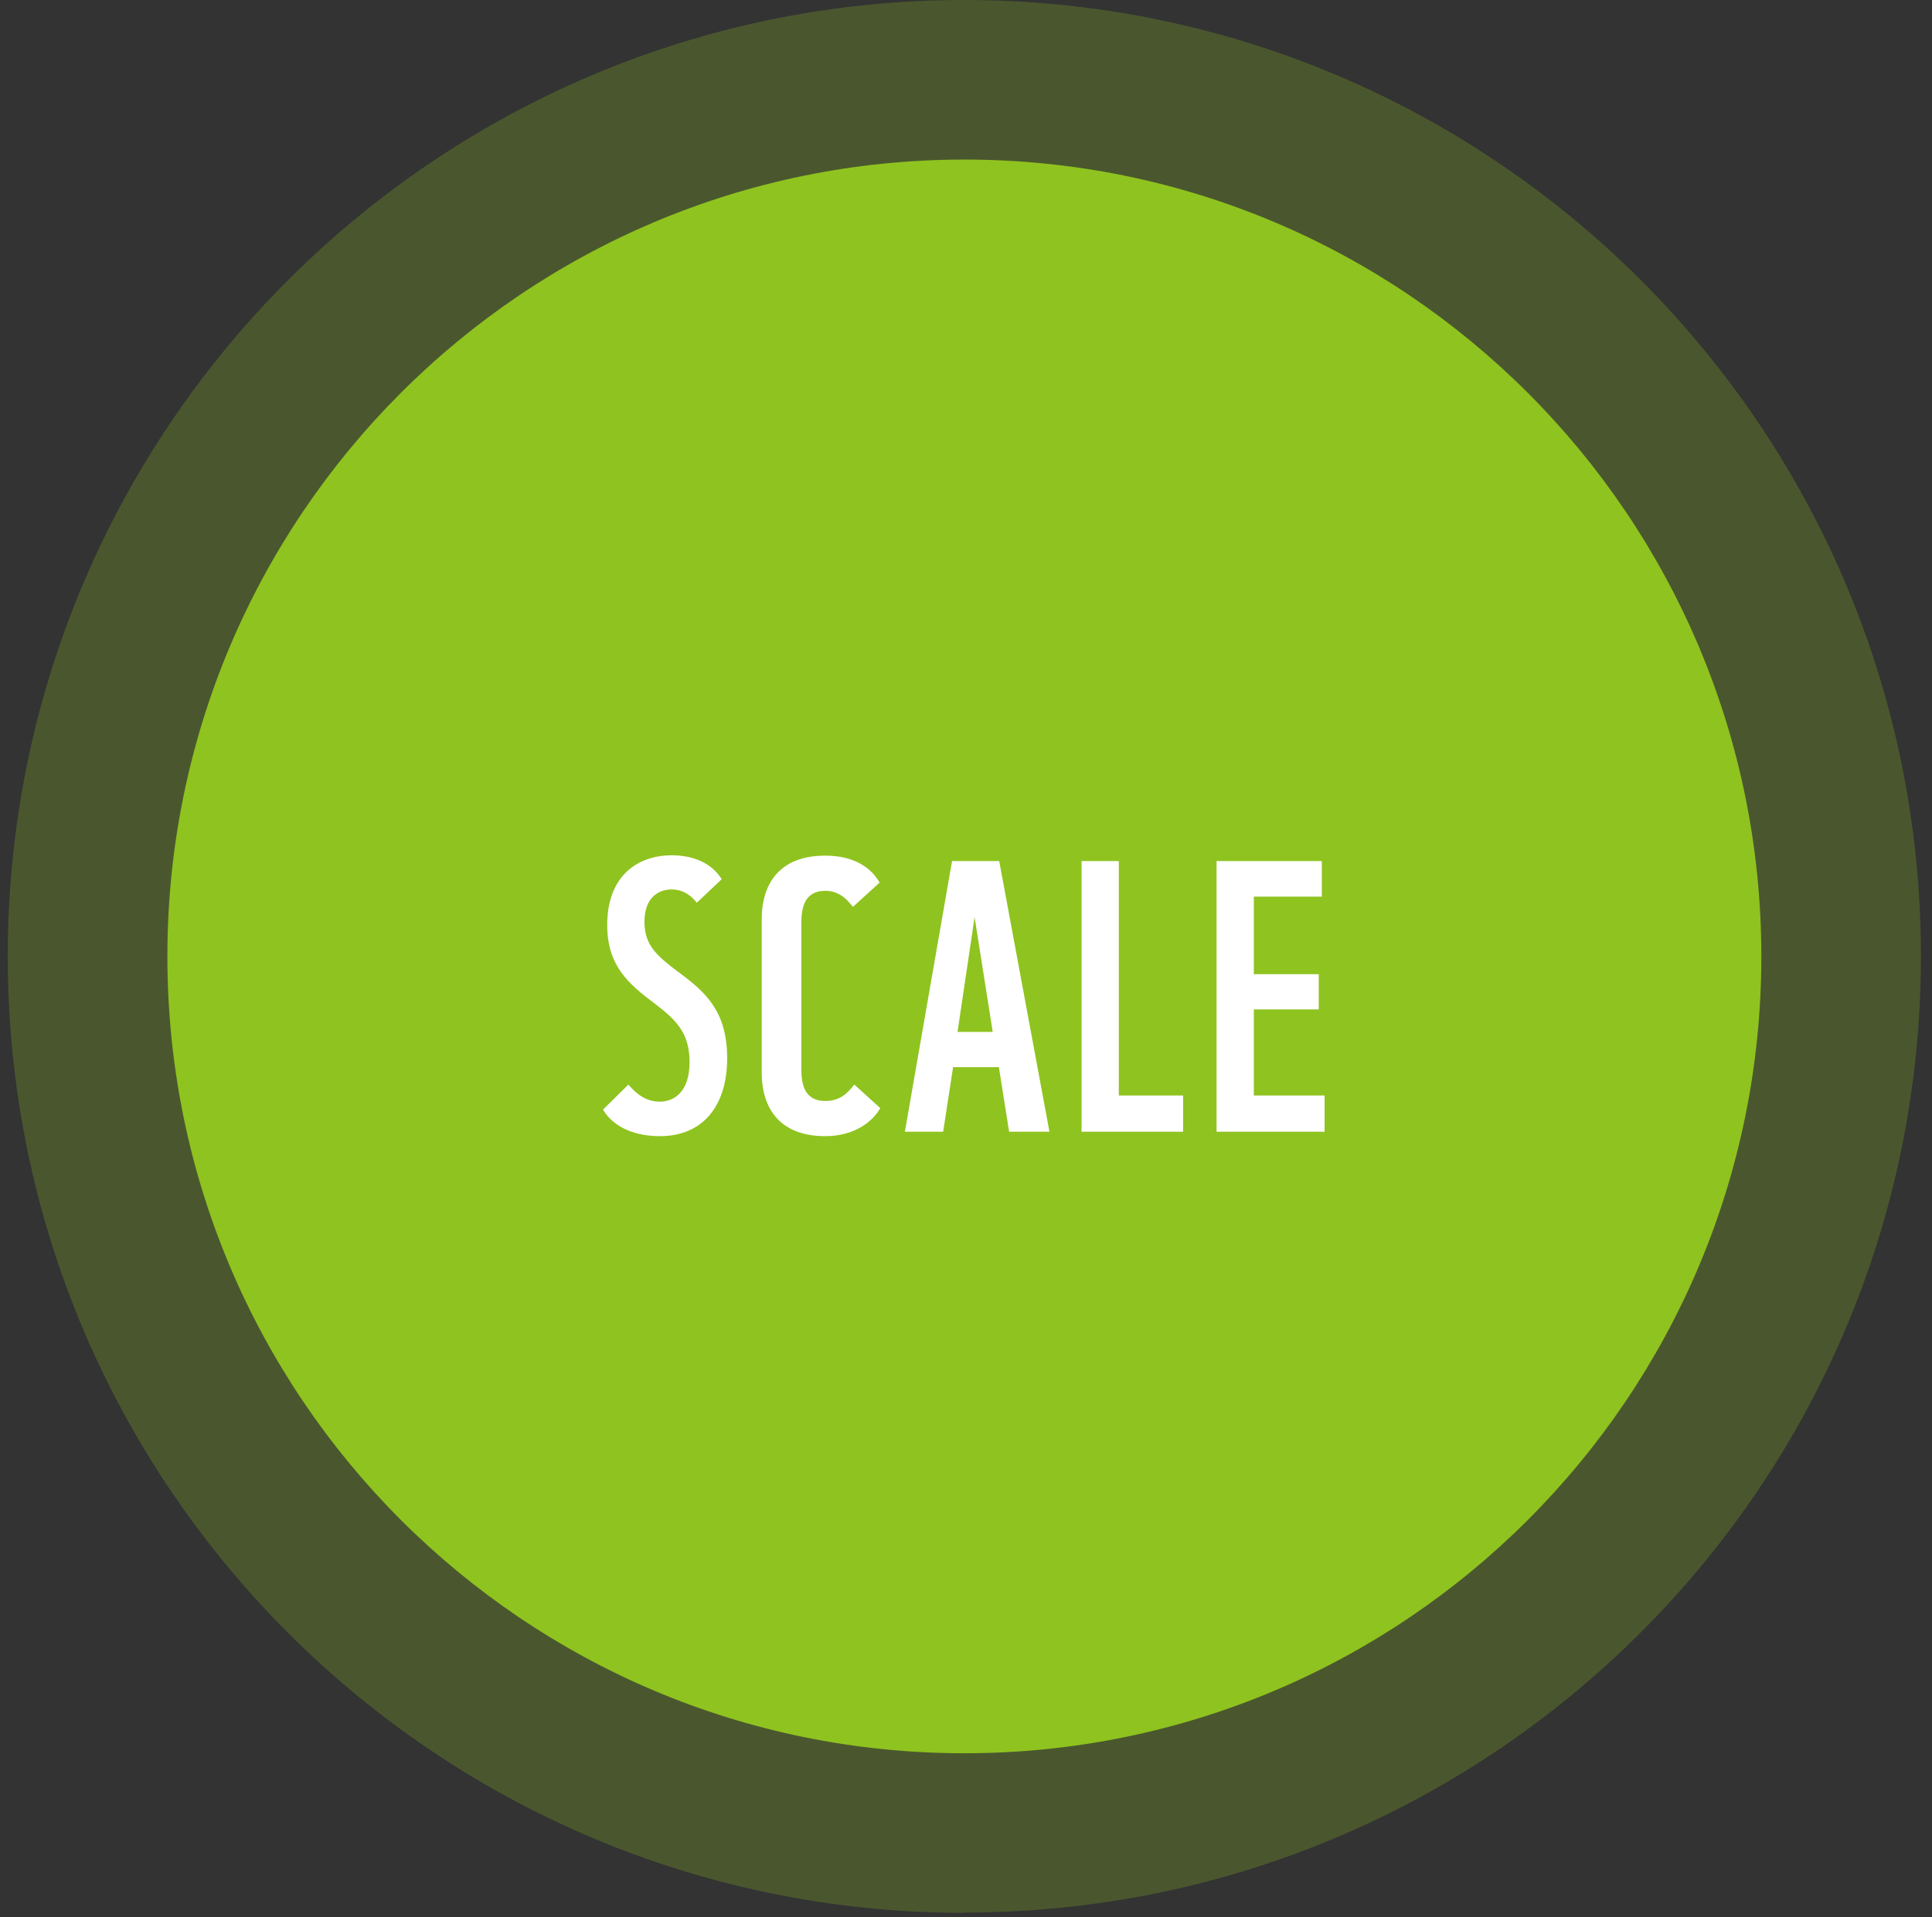 <svg width="134" height="133" viewBox="0 0 134 133" fill="none" xmlns="http://www.w3.org/2000/svg">
<rect x="0" y="0" width="134" height="133" fill="#333333" stroke="none"/>
<g opacity="0.25">
<path d="M66.886 132.67C103.532 132.67 133.232 102.969 133.232 66.323C133.232 29.677 103.508 0 66.886 0C30.264 0 0.539 29.701 0.539 66.347C0.539 102.993 30.24 132.693 66.886 132.693" fill="#8FC31F"/>
</g>
<path d="M66.886 121.623C97.416 121.623 122.163 96.877 122.163 66.346C122.163 35.816 97.416 11.069 66.886 11.069C36.355 11.069 11.609 35.816 11.609 66.346C11.609 96.877 36.355 121.623 66.886 121.623Z" fill="#8FC31F"/>
<path d="M41.831 76.966L43.585 75.236C44.107 75.852 44.77 76.421 45.766 76.421C46.761 76.421 47.828 75.734 47.828 73.671C47.828 71.609 46.833 70.708 45.41 69.618C43.609 68.267 42.115 67.011 42.115 64.166C42.115 60.753 44.225 59.331 46.596 59.331C48.16 59.331 49.393 59.923 50.056 60.99L48.326 62.625C48.018 62.222 47.473 61.701 46.572 61.701C45.671 61.701 44.699 62.27 44.699 63.929C44.699 65.588 45.553 66.299 47.093 67.461C48.919 68.812 50.435 70.139 50.435 73.411C50.435 76.682 48.776 78.815 45.766 78.815C43.633 78.815 42.353 77.914 41.807 76.942L41.831 76.966Z" fill="white"/>
<path d="M52.83 74.406V63.787C52.83 61.227 54.133 59.355 57.238 59.355C59.253 59.355 60.438 60.208 61.007 61.227L59.158 62.91C58.732 62.365 58.187 61.796 57.238 61.796C55.911 61.796 55.579 62.791 55.579 64.024V74.169C55.579 75.402 55.911 76.374 57.238 76.374C58.234 76.374 58.755 75.876 59.253 75.236L61.055 76.871C60.51 77.82 59.253 78.815 57.238 78.815C54.133 78.815 52.83 76.943 52.83 74.383V74.406Z" fill="white"/>
<path d="M62.761 78.507L66.032 59.733H69.304L72.788 78.507H69.991L69.28 74.027H66.104L65.416 78.507H62.761ZM66.436 71.585H68.853L67.597 63.621L66.412 71.585H66.436Z" fill="white"/>
<path d="M75.016 78.507V59.733H77.6V75.994H82.056V78.507H75.016Z" fill="white"/>
<path d="M84.379 78.507V59.733H91.68V62.199H86.963V67.579H91.467V70.021H86.963V75.994H91.87V78.507H84.379Z" fill="white"/>
</svg>

